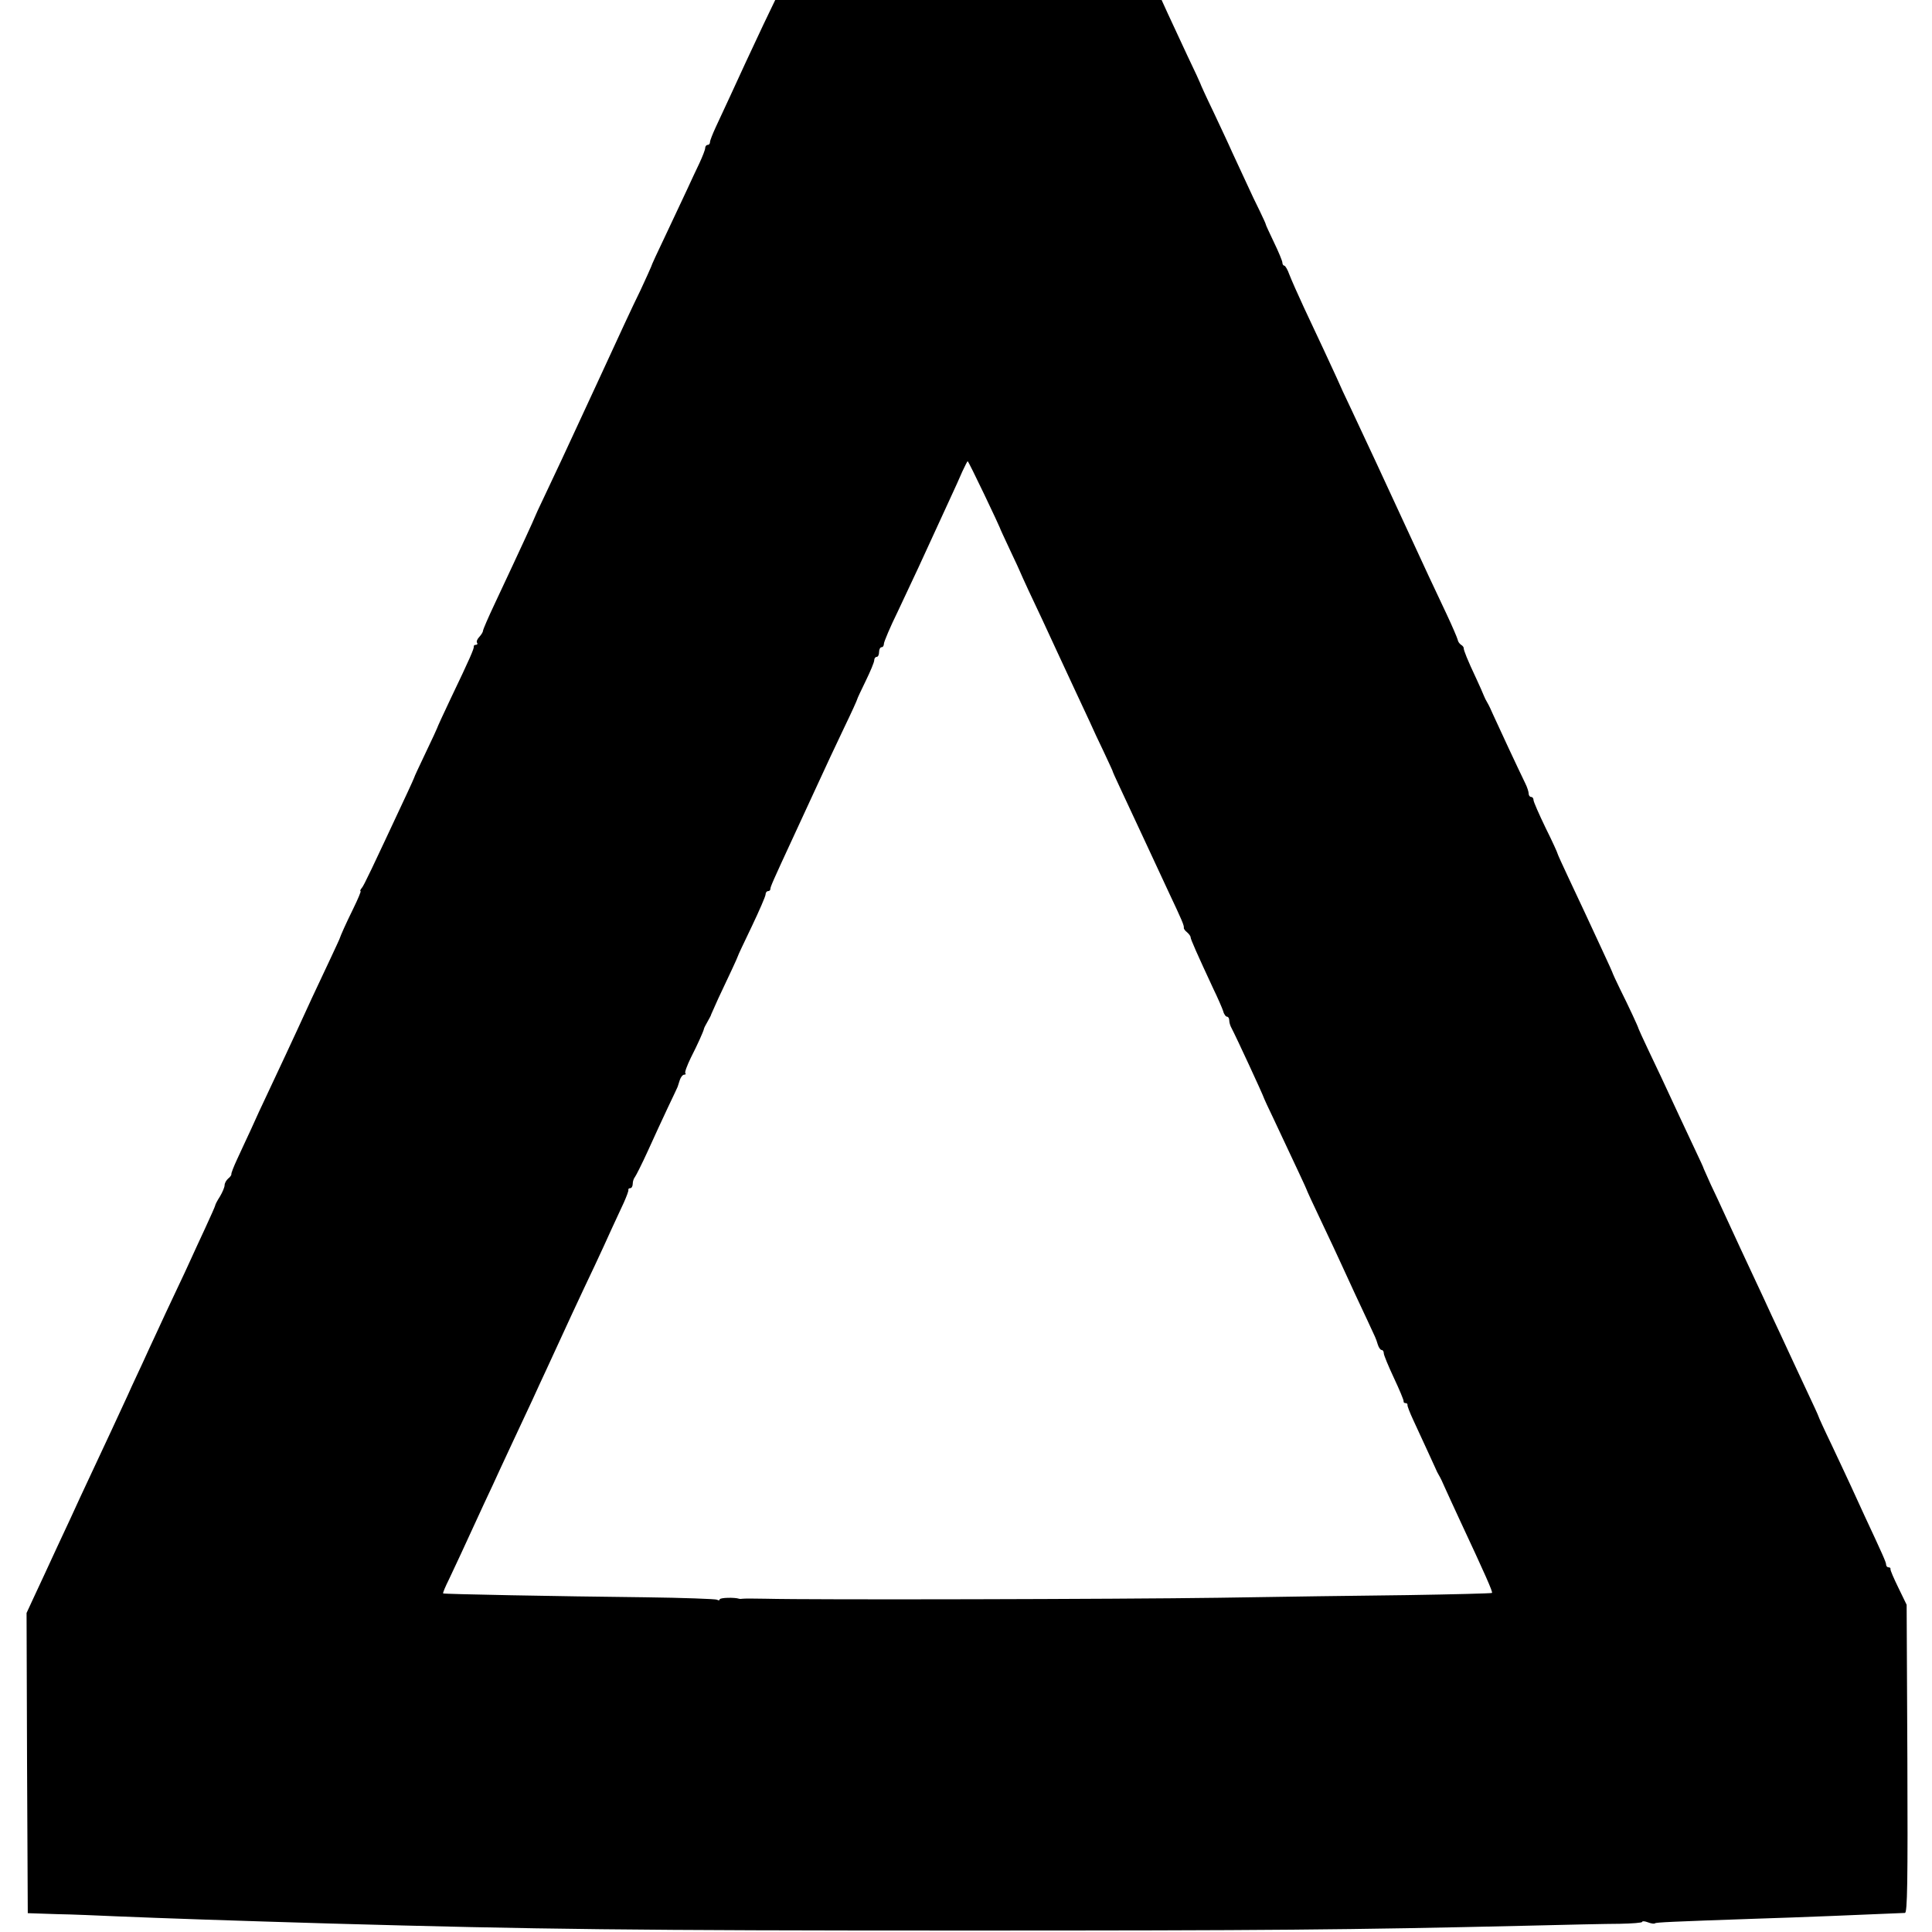 <?xml version="1.0" standalone="no"?>
<!DOCTYPE svg PUBLIC "-//W3C//DTD SVG 20010904//EN"
 "http://www.w3.org/TR/2001/REC-SVG-20010904/DTD/svg10.dtd">
<svg version="1.0" xmlns="http://www.w3.org/2000/svg"
 width="800pt" height="800pt" viewBox="0 0 800 800"
 preserveAspectRatio="xMidYMid meet">
<g transform="translate(0,800) scale(0.1,-0.1)"
fill="#000000" stroke="none">
<path d="M3161 7898 c-27 -57 -60 -128 -74 -158 -32 -71 -93 -201 -123 -266
-13 -28 -24 -56 -24 -62 0 -7 -4 -12 -10 -12 -5 0 -10 -6 -10 -13 0 -7 -11
-35 -24 -63 -13 -27 -36 -76 -51 -109 -15 -33 -55 -116 -87 -185 -33 -69 -61
-129 -62 -135 -2 -5 -21 -48 -43 -95 -43 -88 -74 -156 -175 -375 -106 -228
-115 -249 -153 -330 -21 -44 -54 -114 -73 -155 -20 -41 -36 -77 -37 -80 -4
-11 -50 -112 -166 -359 -27 -57 -49 -108 -49 -113 0 -5 -7 -16 -15 -25 -8 -8
-13 -19 -10 -24 4 -5 1 -9 -4 -9 -6 0 -10 -3 -9 -7 1 -9 -15 -47 -96 -216 -31
-65 -56 -120 -56 -122 0 -1 -21 -47 -47 -101 -26 -55 -48 -101 -48 -104 -1 -3
-13 -30 -27 -60 -150 -321 -181 -387 -190 -397 -6 -7 -8 -13 -5 -13 3 0 -11
-33 -30 -72 -31 -63 -52 -110 -58 -128 -1 -3 -18 -39 -37 -80 -51 -107 -106
-226 -135 -290 -26 -57 -68 -146 -127 -272 -19 -40 -49 -104 -66 -143 -18 -38
-44 -95 -58 -125 -14 -30 -25 -58 -24 -62 1 -3 -5 -12 -13 -18 -8 -7 -15 -19
-15 -28 0 -8 -9 -29 -19 -46 -11 -17 -20 -34 -20 -38 -1 -5 -20 -47 -42 -95
-23 -49 -49 -106 -59 -128 -10 -22 -38 -83 -63 -135 -25 -52 -59 -126 -77
-165 -18 -38 -45 -97 -60 -130 -15 -33 -43 -91 -60 -130 -39 -84 -87 -189
-198 -425 -16 -36 -59 -128 -95 -205 -35 -77 -79 -170 -96 -207 l-31 -67 2
-621 3 -622 120 -4 c66 -1 176 -6 245 -9 191 -8 484 -18 890 -30 857 -24 1256
-29 2615 -29 1266 0 1601 3 2335 20 162 4 337 8 387 8 51 1 93 4 93 8 0 4 11
3 24 -2 13 -5 26 -7 29 -4 4 4 70 7 417 19 168 5 481 18 618 24 10 1 12 128
10 639 l-3 637 -34 70 c-19 39 -34 73 -33 78 1 4 -2 7 -8 7 -5 0 -10 5 -10 11
0 10 -13 39 -90 204 -15 33 -40 87 -55 120 -15 33 -52 111 -81 173 -30 62 -54
115 -54 117 0 2 -22 50 -49 107 -26 56 -61 130 -76 163 -15 33 -47 101 -70
150 -23 50 -52 113 -65 140 -13 28 -41 88 -63 135 -22 47 -52 112 -67 145 -15
33 -40 87 -56 120 -15 33 -28 62 -29 65 0 3 -16 37 -34 75 -18 39 -49 104 -68
145 -65 141 -91 195 -129 275 -21 44 -38 82 -39 85 -1 7 -42 95 -77 165 -16
33 -29 61 -29 62 0 2 -20 47 -45 100 -25 54 -57 123 -71 153 -14 30 -45 96
-69 147 -24 51 -44 95 -44 97 0 3 -22 52 -50 108 -27 56 -50 108 -50 115 0 7
-4 13 -10 13 -5 0 -10 6 -10 13 0 8 -6 27 -14 43 -26 53 -117 248 -133 284 -8
19 -19 42 -24 50 -5 8 -12 22 -15 30 -3 8 -17 40 -31 70 -36 76 -53 119 -52
126 0 4 -4 10 -11 14 -6 4 -13 13 -14 21 -2 8 -22 55 -45 104 -53 112 -86 182
-190 408 -65 141 -135 292 -208 447 -20 41 -47 100 -60 130 -29 63 -66 143
-133 285 -26 56 -53 117 -61 138 -7 20 -17 37 -21 37 -4 0 -8 6 -8 13 0 6 -16
45 -35 84 -19 40 -35 74 -34 75 0 2 -11 26 -24 53 -14 28 -40 82 -57 120 -18
39 -44 95 -58 125 -13 30 -49 106 -78 168 -30 62 -54 115 -54 117 0 1 -24 54
-54 116 -29 63 -65 140 -80 172 l-26 57 -800 0 -800 0 -49 -102z m914 -1944
c36 -75 65 -138 65 -139 0 -2 19 -43 42 -92 23 -48 42 -90 43 -93 1 -3 16 -36
34 -75 37 -78 74 -157 119 -255 17 -36 49 -105 72 -155 23 -49 51 -110 63
-135 11 -25 36 -79 56 -120 19 -41 36 -77 37 -80 0 -3 14 -34 31 -70 17 -36
61 -130 98 -210 37 -80 85 -183 107 -230 50 -106 62 -133 60 -142 -1 -3 5 -12
13 -18 8 -7 15 -16 15 -21 0 -8 27 -69 94 -213 19 -39 37 -81 41 -93 3 -13 11
-23 16 -23 5 0 9 -7 9 -15 0 -8 4 -23 10 -33 17 -32 128 -271 135 -292 1 -3
16 -36 35 -75 103 -219 140 -298 140 -300 0 -2 27 -61 61 -132 33 -70 70 -148
81 -173 45 -99 80 -173 110 -237 36 -78 34 -71 43 -100 4 -13 11 -23 16 -23 5
0 9 -6 9 -14 0 -7 19 -53 42 -102 23 -49 41 -92 40 -96 -1 -5 3 -8 8 -8 5 0 9
-3 8 -7 -1 -5 10 -33 24 -63 41 -89 85 -184 92 -200 3 -8 10 -22 15 -30 5 -8
16 -31 24 -50 9 -19 36 -80 62 -135 106 -227 137 -297 133 -301 -3 -2 -159 -6
-349 -9 -189 -2 -542 -7 -784 -11 -412 -6 -1686 -9 -1875 -4 -47 1 -89 1 -95
0 -5 -1 -12 -1 -15 0 -17 6 -80 5 -80 -3 0 -4 -5 -5 -11 -1 -6 3 -140 8 -297
10 -366 4 -835 13 -837 16 -2 2 9 28 24 58 25 52 59 126 146 315 21 44 50 107
65 140 28 60 71 153 134 287 18 40 45 98 59 128 69 151 147 319 200 430 22 47
53 114 69 150 17 36 39 85 51 110 11 25 20 48 19 53 -1 4 2 7 8 7 5 0 10 8 10
18 0 10 4 22 9 28 4 5 29 54 54 109 25 55 62 136 83 180 21 44 39 82 40 85 1
3 5 15 9 28 4 12 12 22 18 22 6 0 8 3 5 6 -4 3 7 32 23 65 27 53 51 106 54
119 0 3 7 16 15 30 8 14 15 27 15 30 1 3 14 32 29 65 46 97 80 170 81 175 0 3
27 59 58 124 31 65 57 125 57 132 0 8 5 14 10 14 6 0 10 4 10 9 0 9 11 34 93
211 19 41 63 136 97 210 34 74 86 186 116 248 30 62 54 115 54 118 0 2 16 36
35 75 19 39 35 77 35 85 0 8 5 14 10 14 6 0 10 9 10 20 0 11 5 20 10 20 6 0
10 6 10 14 0 8 26 70 59 137 32 68 70 149 84 179 42 91 97 211 131 285 18 39
41 89 51 113 11 23 20 42 22 42 2 0 32 -61 68 -136z"/>
</g>
</svg>
